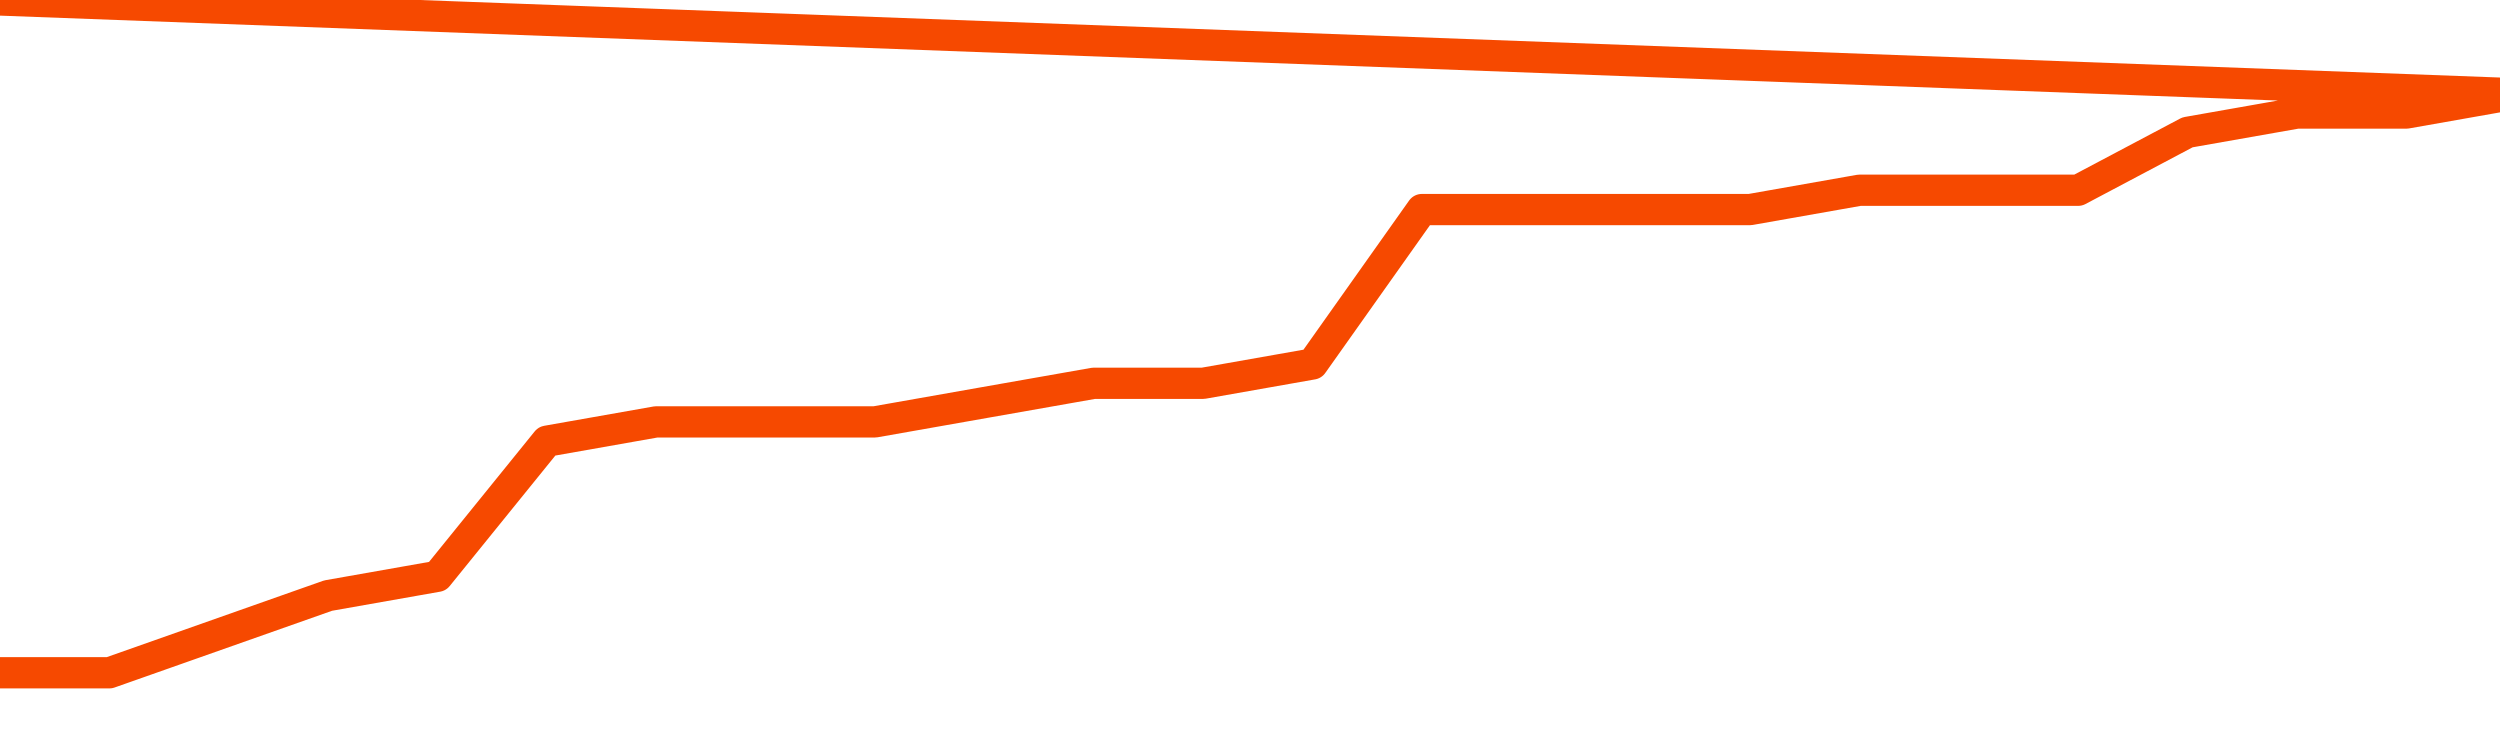       <svg
        version="1.1"
        xmlns="http://www.w3.org/2000/svg"
        width="80"
        height="24"
        viewBox="0 0 80 24">
        <path
          fill="url(#gradient)"
          fill-opacity="0.56"
          stroke="none"
          d="M 0,26 0.0,21.529 3.5,21.529 7.0,20.294 10.5,19.059 14.0,18.441 17.5,14.118 21.0,13.5 24.5,13.5 28.0,13.5 31.5,12.882 35.0,12.265 38.5,12.265 42.0,11.647 45.5,6.706 49.0,6.706 52.5,6.706 56.0,6.706 59.5,6.088 63.0,6.088 66.5,6.088 70.0,4.235 73.5,3.618 77.0,3.618 80.5,3.0 82,26 Z"
        />
        <path
          fill="none"
          stroke="#F64900"
          stroke-width="1"
          stroke-linejoin="round"
          stroke-linecap="round"
          d="M 0.0,21.529 3.5,21.529 7.0,20.294 10.5,19.059 14.0,18.441 17.5,14.118 21.0,13.5 24.5,13.5 28.0,13.5 31.5,12.882 35.0,12.265 38.5,12.265 42.0,11.647 45.5,6.706 49.0,6.706 52.5,6.706 56.0,6.706 59.5,6.088 63.0,6.088 66.5,6.088 70.0,4.235 73.5,3.618 77.0,3.618 80.5,3.0.join(' ') }"
        />
      </svg>
